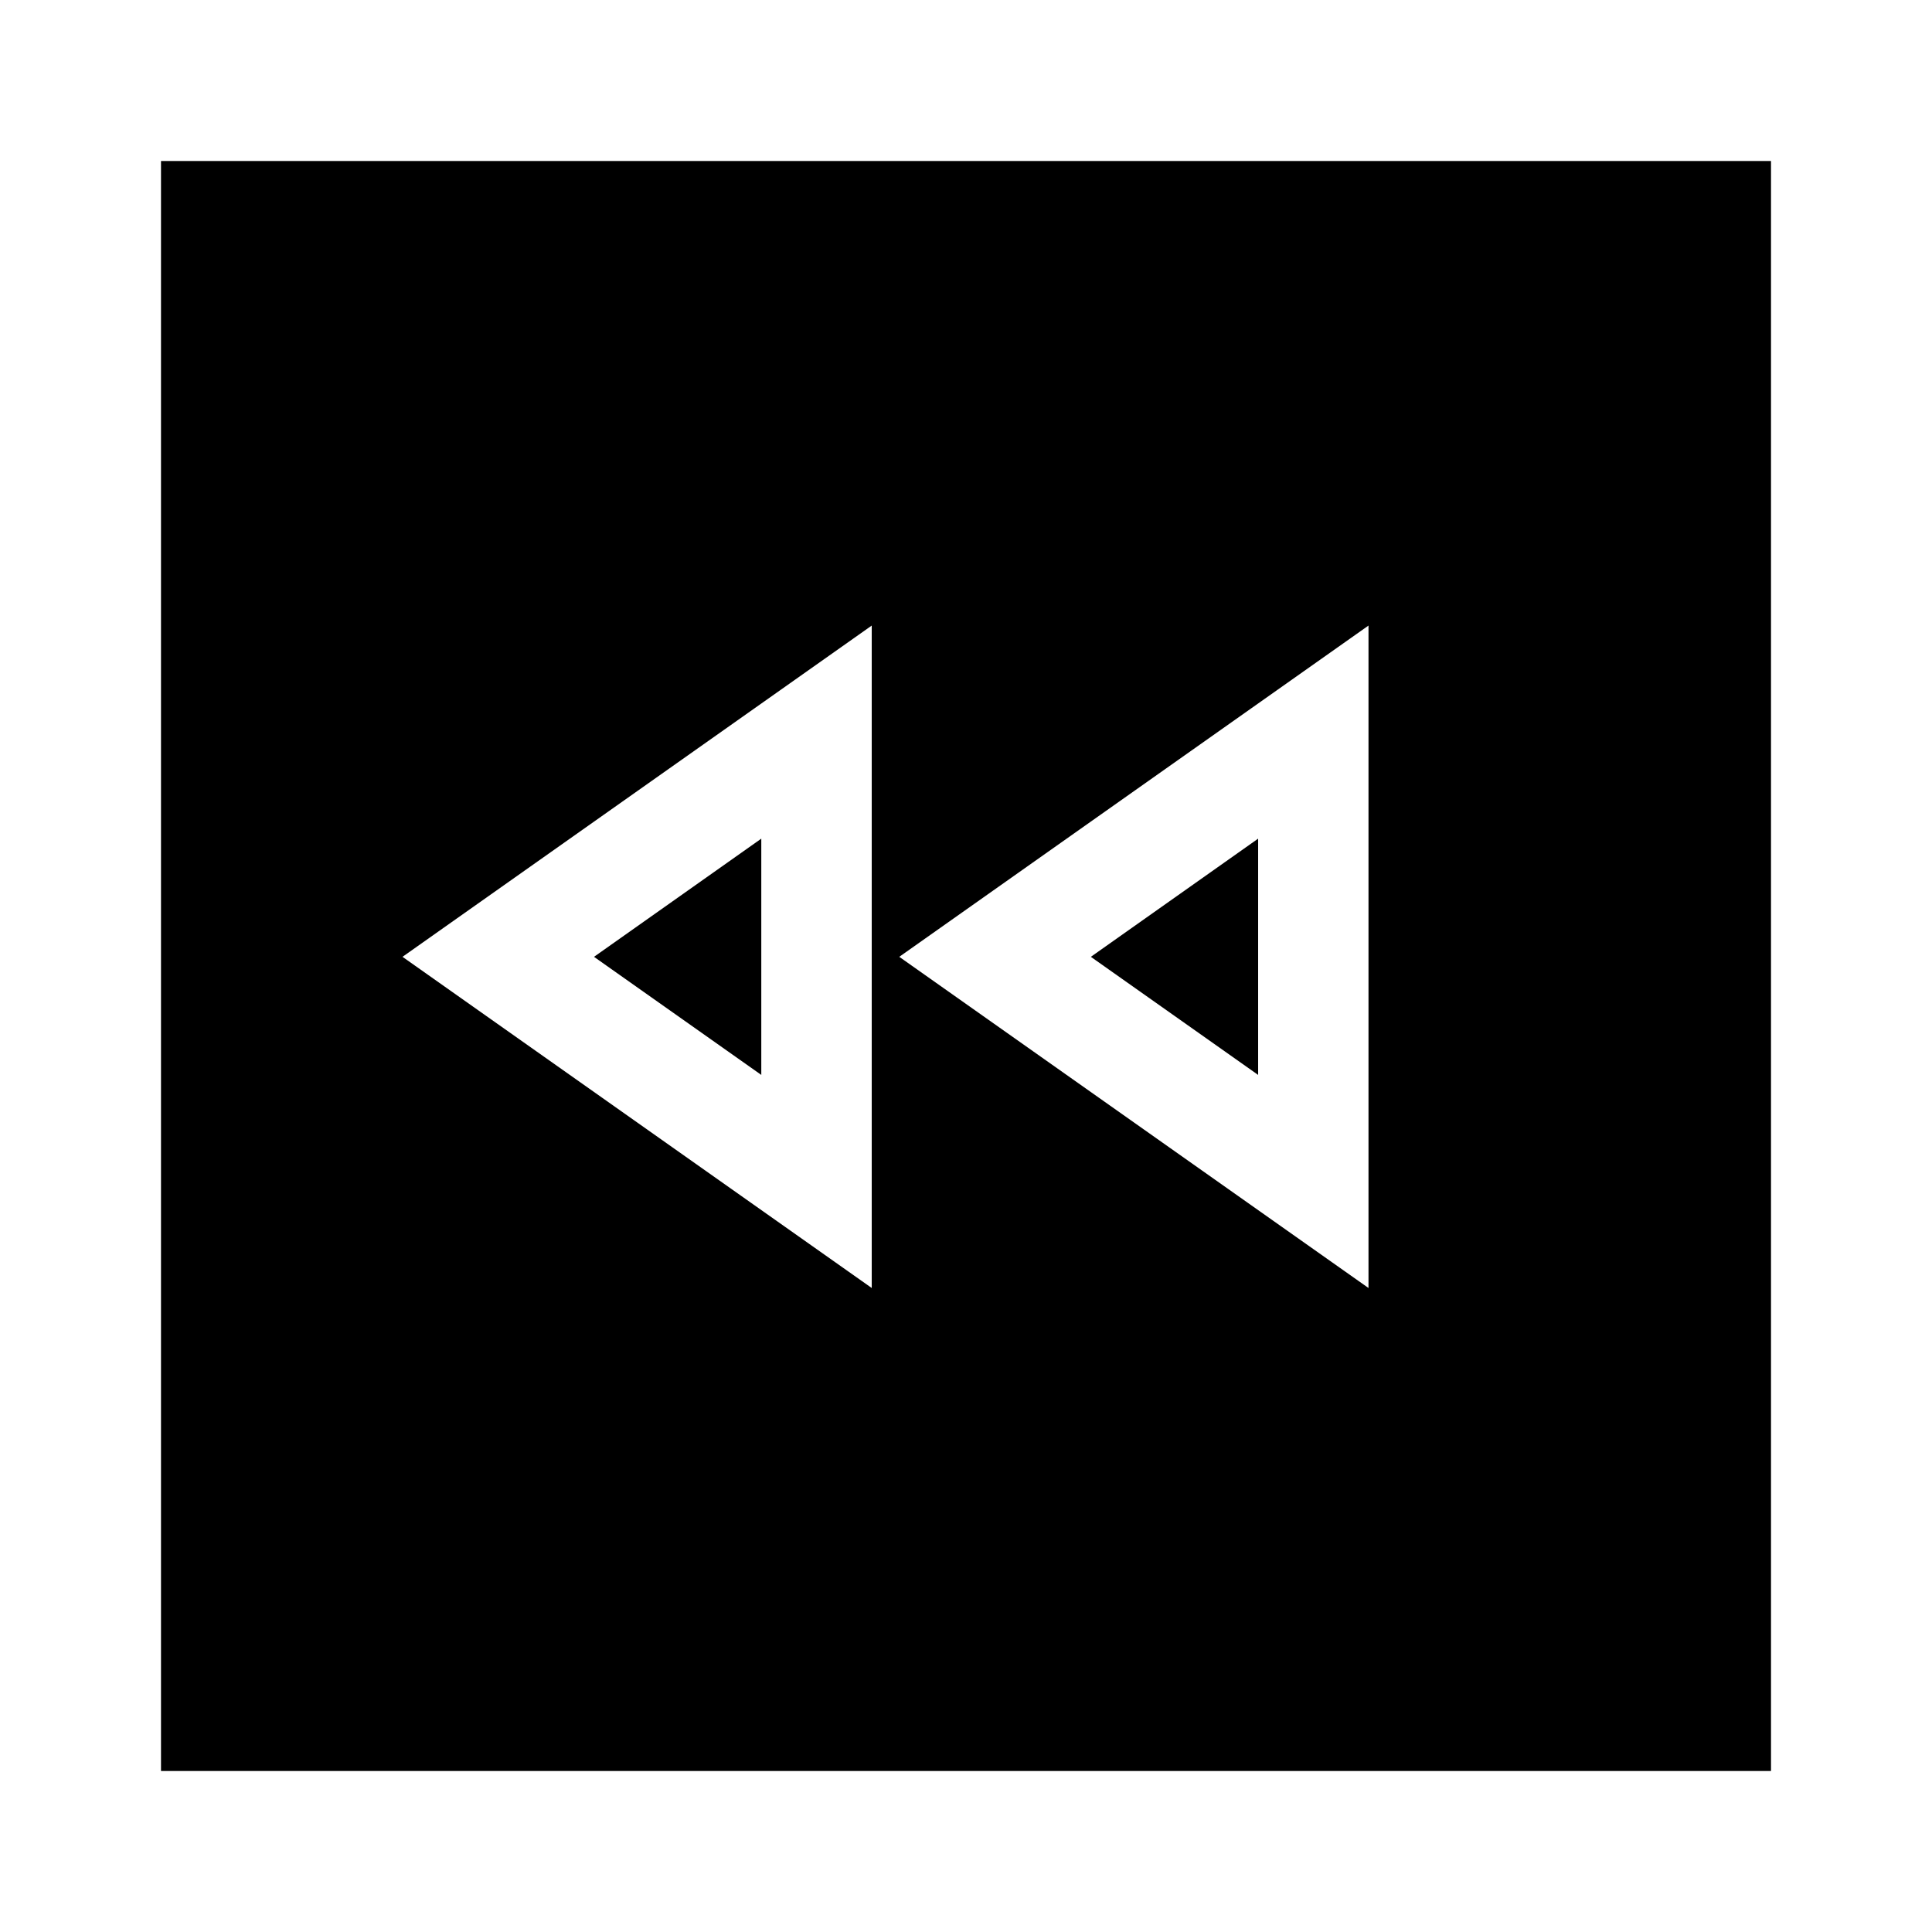 <?xml version="1.0" encoding="utf-8"?><!-- Uploaded to: SVG Repo, www.svgrepo.com, Generator: SVG Repo Mixer Tools -->
<svg width="800px" height="800px" viewBox="0 0 24 24" fill="none" xmlns="http://www.w3.org/2000/svg">
<path fill-rule="evenodd" clip-rule="evenodd" d="M2 2H22V22H2V2ZM17 7.771L11.171 11.886L17 16V7.771ZM5 11.886L10.829 7.771V16L5 11.886ZM15.629 13.353L13.551 11.886L15.629 10.418V13.353ZM9.457 13.353L7.379 11.886L9.457 10.418V13.353Z" fill="#000000"/>
</svg>